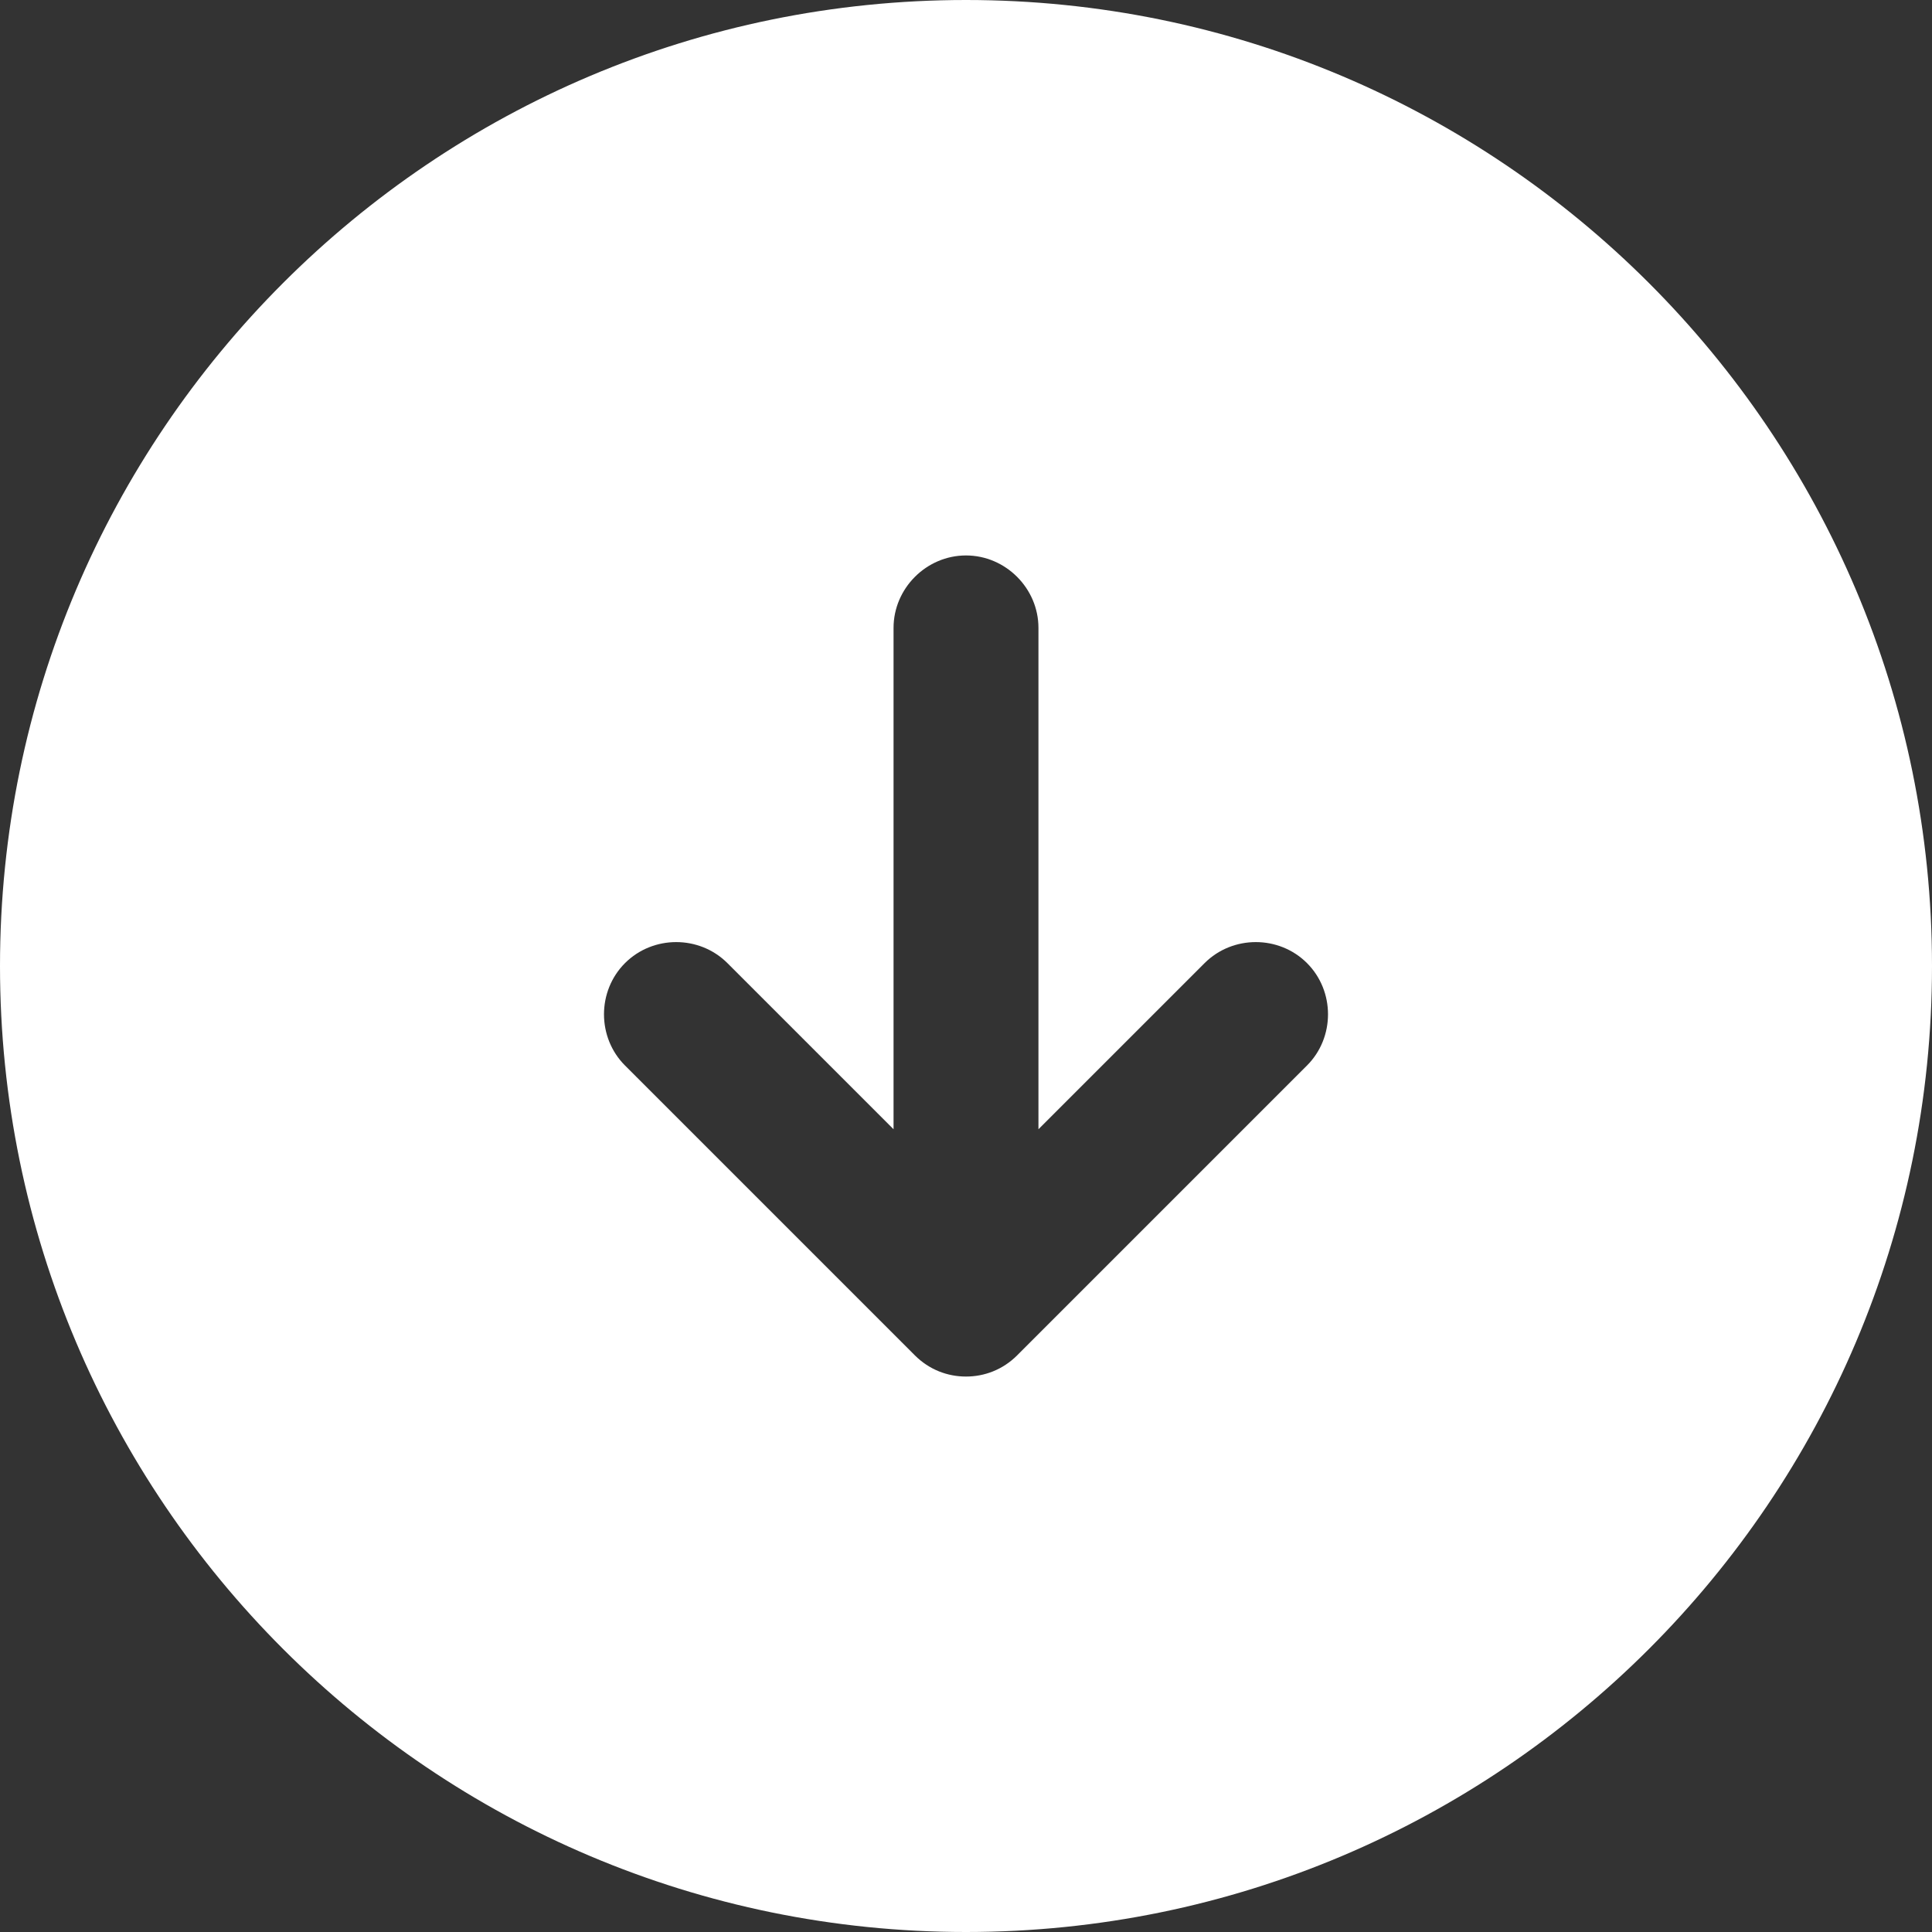 <svg width="30" height="30" viewBox="0 0 30 30" fill="none" xmlns="http://www.w3.org/2000/svg">
<rect x="0" y="0" width="30" height="30" fill="#333333" stroke="none"/>
<path d="M15 0C6.72 0 0 6.72 0 15C0 23.28 6.72 30 15 30C23.28 30 30 23.28 30 15C30 6.72 23.28 0 15 0ZM20.295 16.545L15.795 21.045C15.57 21.27 15.285 21.375 15 21.375C14.715 21.375 14.43 21.27 14.205 21.045L9.705 16.545C9.27 16.11 9.27 15.39 9.705 14.955C10.14 14.52 10.86 14.52 11.295 14.955L13.875 17.535V9.75C13.875 9.135 14.385 8.625 15 8.625C15.615 8.625 16.125 9.135 16.125 9.75V17.535L18.705 14.955C19.14 14.52 19.86 14.52 20.295 14.955C20.73 15.39 20.73 16.11 20.295 16.545Z" fill="white"/>
</svg>
